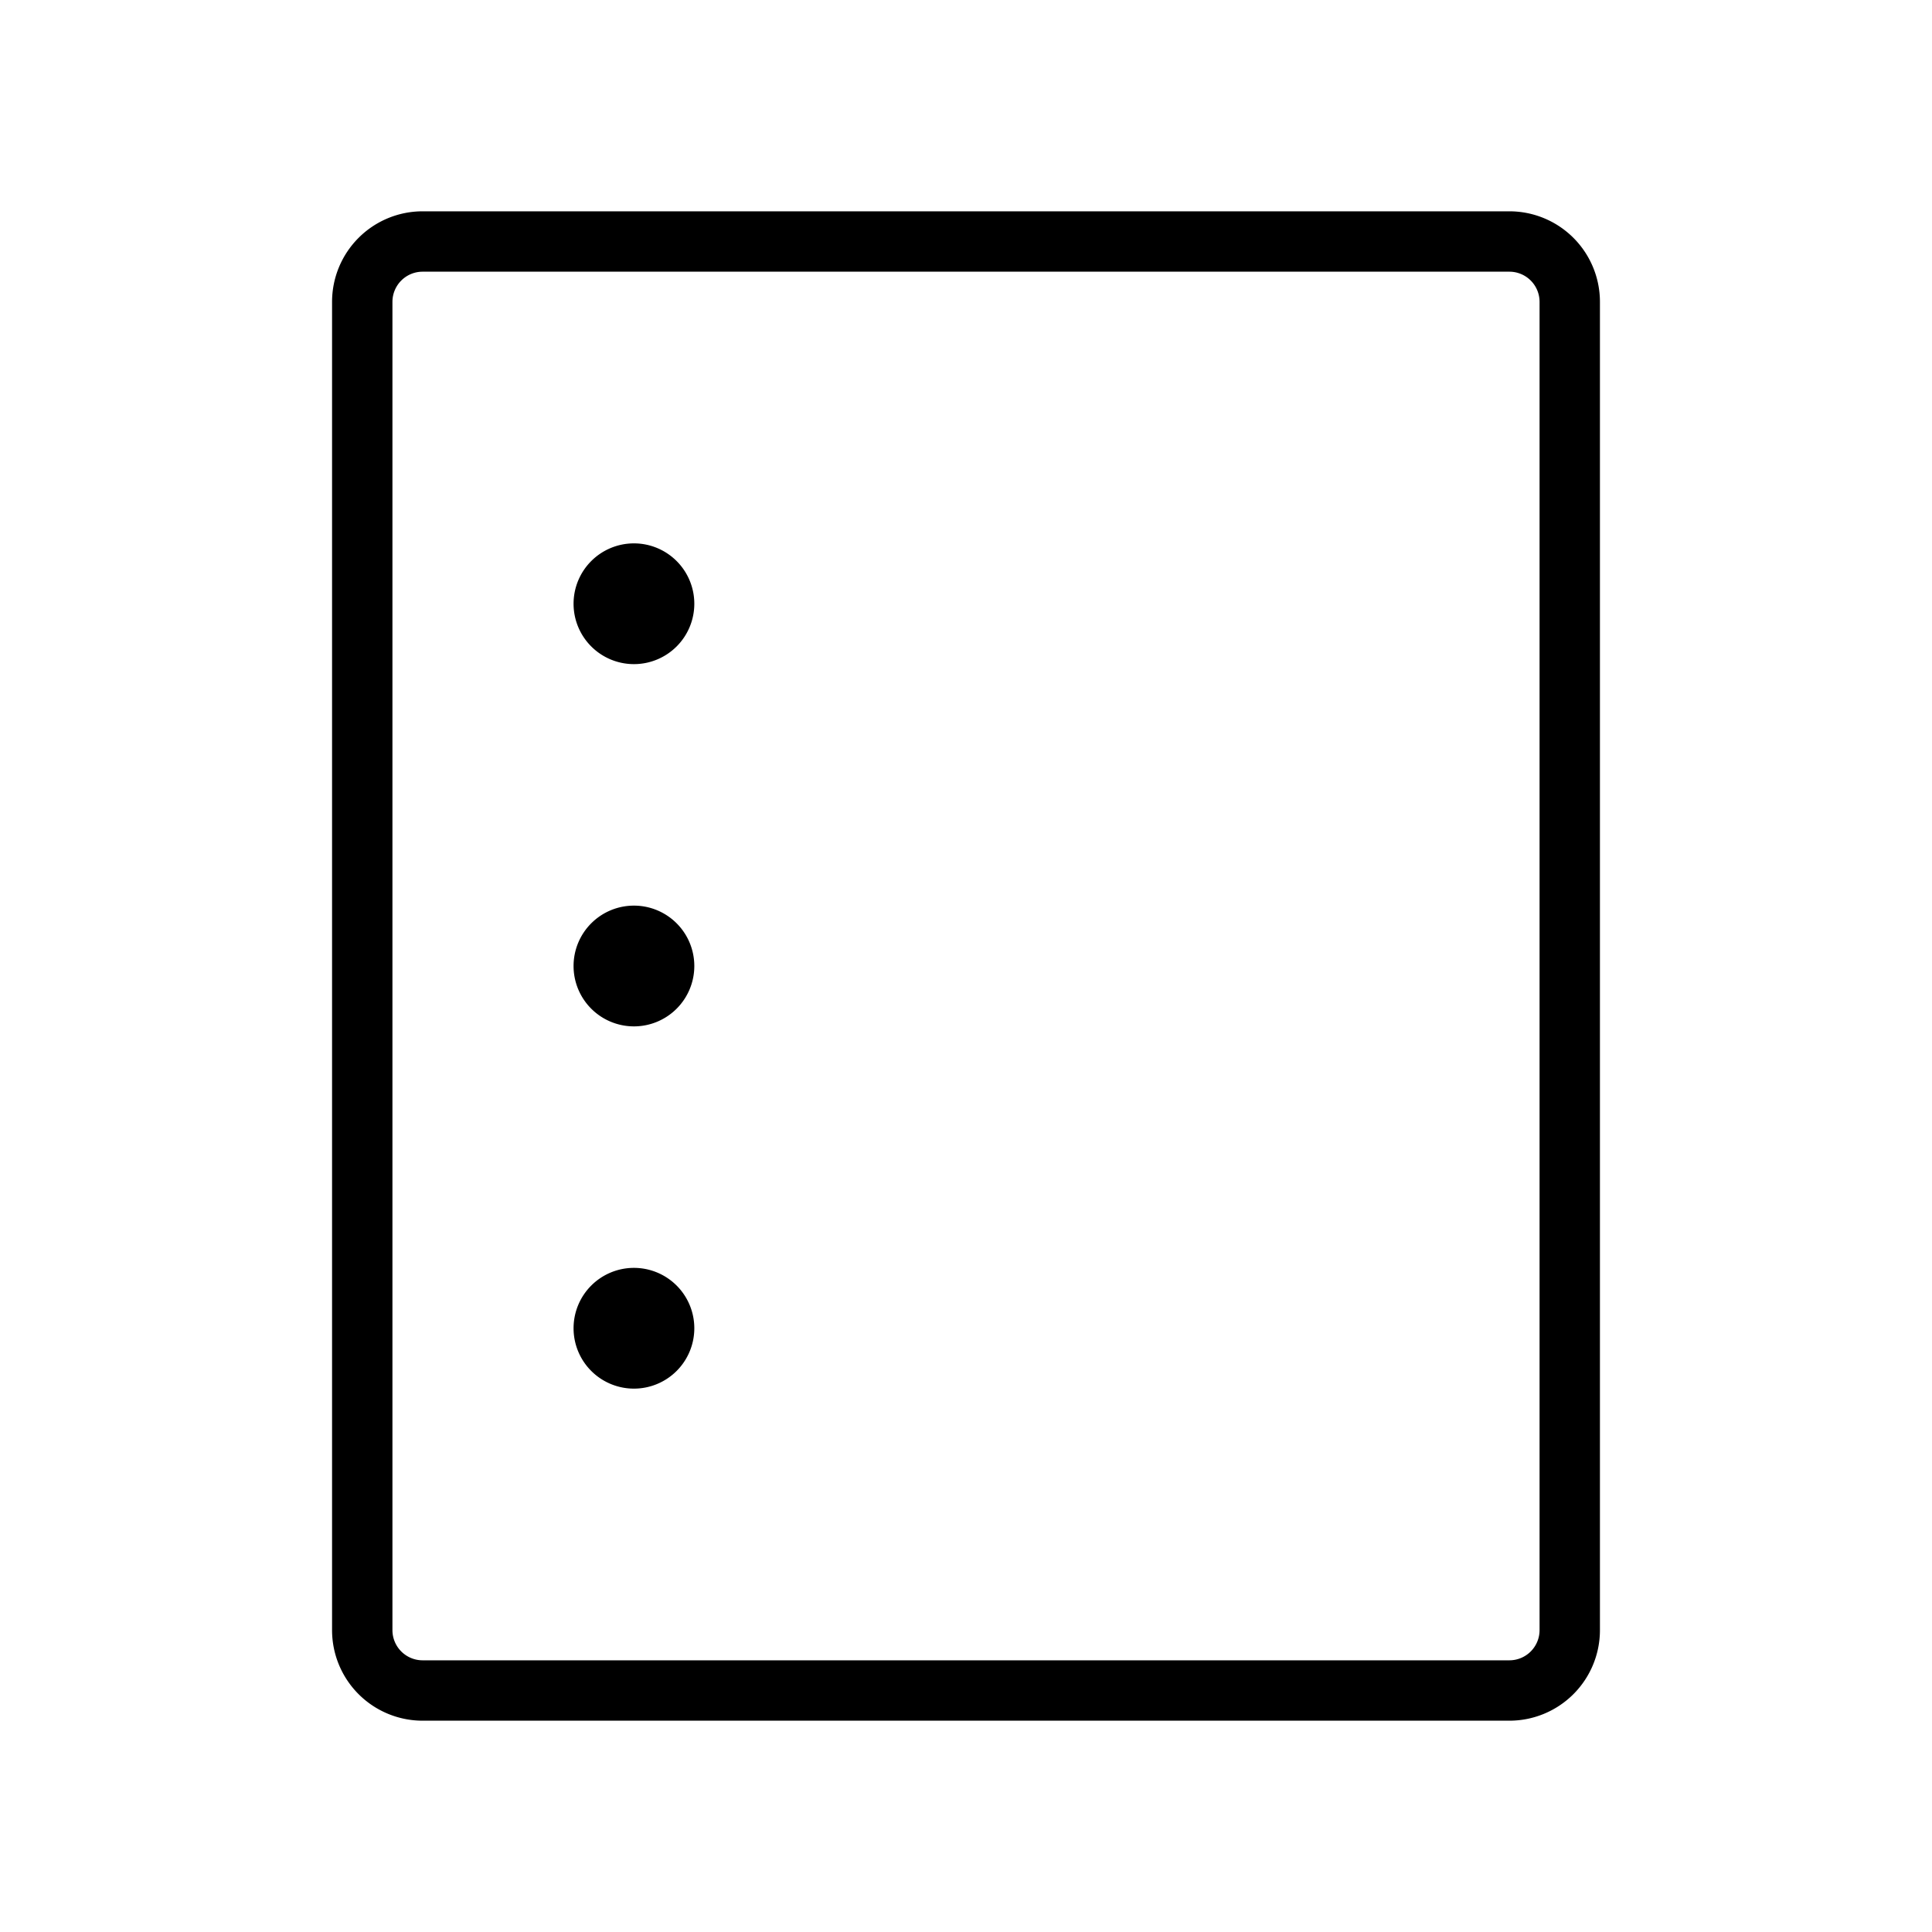 <svg xmlns="http://www.w3.org/2000/svg" viewBox="0 0 256 256" fill="currentColor"><path d="M200,28H56A12,12,0,0,0,44,40V216a12,12,0,0,0,12,12H200a12,12,0,0,0,12-12V40A12,12,0,0,0,200,28Zm4,188a4,4,0,0,1-4,4H56a4,4,0,0,1-4-4V40a4,4,0,0,1,4-4H200a4,4,0,0,1,4,4ZM92,80a8,8,0,1,1-8-8A8,8,0,0,1,92,80Zm0,96a8,8,0,1,1-8-8A8,8,0,0,1,92,176Zm0-48a8,8,0,1,1-8-8A8,8,0,0,1,92,128Z"/></svg>